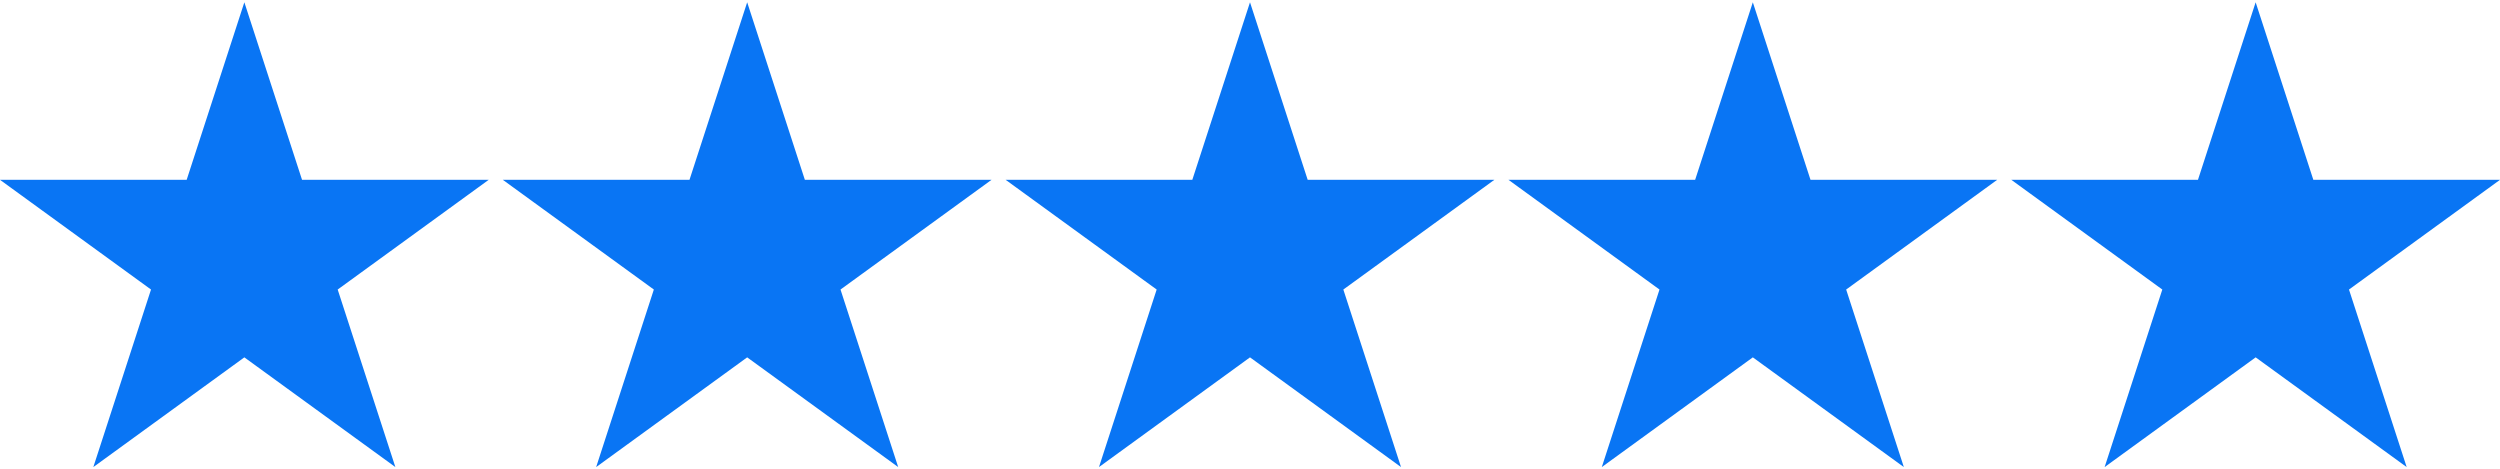 <?xml version="1.0" encoding="UTF-8"?> <svg xmlns="http://www.w3.org/2000/svg" width="885" height="166" viewBox="0 0 885 166" fill="none"><path d="M86.5 0.811L106.92 63.657H173L119.54 102.497L139.96 165.343L86.5 126.502L33.04 165.343L53.46 102.497L0 63.657H66.08L86.5 0.811Z" fill="#0975F4"></path><path d="M264.5 0.811L284.92 63.657H351L297.54 102.497L317.96 165.343L264.5 126.502L211.04 165.343L231.46 102.497L178 63.657H244.08L264.5 0.811Z" fill="#0975F4"></path><path d="M442.5 0.811L462.92 63.657H529L475.54 102.497L495.96 165.343L442.5 126.502L389.04 165.343L409.46 102.497L356 63.657H422.08L442.5 0.811Z" fill="#0975F4"></path><path d="M620.5 0.811L640.92 63.657H707L653.54 102.497L673.96 165.343L620.5 126.502L567.04 165.343L587.46 102.497L534 63.657H600.08L620.5 0.811Z" fill="#0975F4"></path><path d="M798.5 0.811L818.92 63.657H885L831.54 102.497L851.96 165.343L798.5 126.502L745.04 165.343L765.46 102.497L712 63.657H778.08L798.5 0.811Z" fill="#0975F4"></path></svg> 